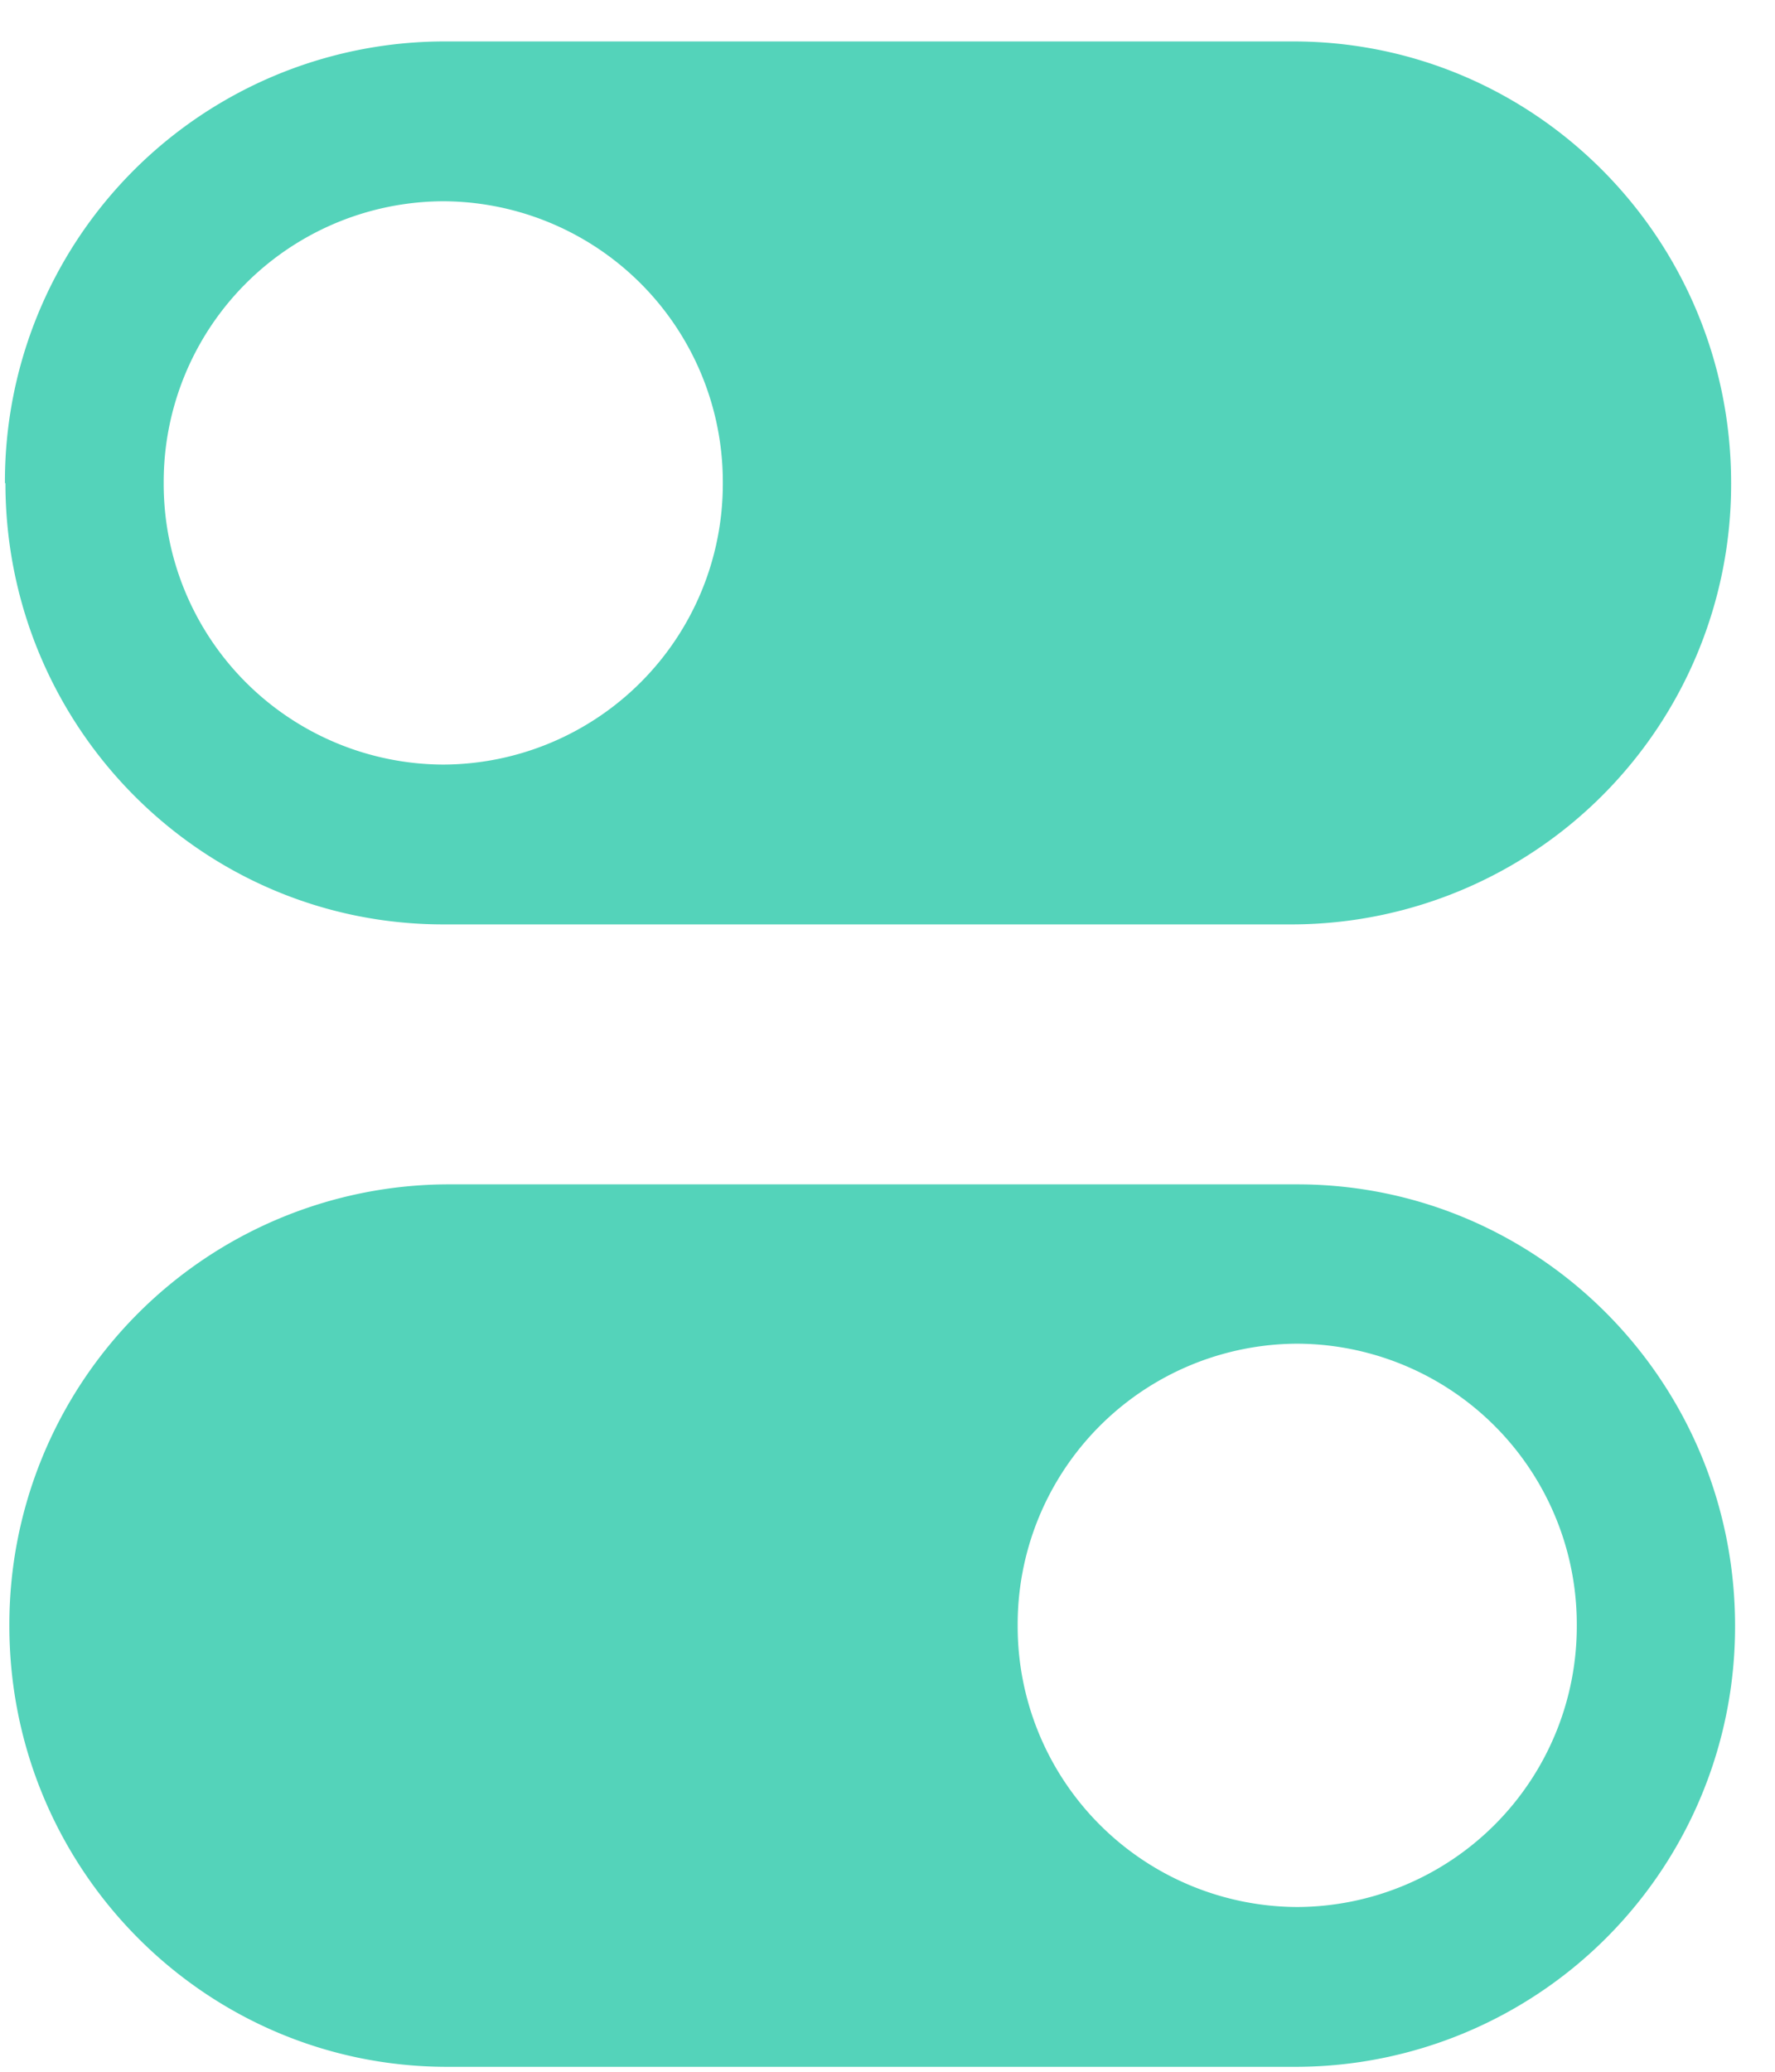 <?xml version="1.0" encoding="UTF-8"?> <svg xmlns="http://www.w3.org/2000/svg" xmlns:xlink="http://www.w3.org/1999/xlink" width="36" height="42" viewBox="0 0 36 42"><defs><path id="3zkza" d="M233.1 384.8a8.92 8.92 0 0 1 8.9-8.96h17.23c4.9 0 8.88 4 8.88 8.95a8.92 8.92 0 0 1-8.88 8.95h-17.24c-4.9 0-8.88-4-8.88-8.95zm3.22 0a5.69 5.69 0 0 0 5.67 5.7 5.69 5.69 0 0 0 5.67-5.7 5.69 5.69 0 0 0-5.67-5.72 5.69 5.69 0 0 0-5.67 5.71zm31.87 23.16a8.92 8.92 0 0 1-8.88 8.94h-17.24c-4.9 0-8.88-4-8.88-8.94a8.92 8.92 0 0 1 8.88-8.95h17.24c4.9 0 8.88 4 8.88 8.95zm-3.21 0a5.69 5.69 0 0 0-5.67-5.72 5.69 5.69 0 0 0-5.67 5.72 5.69 5.69 0 0 0 5.67 5.7 5.69 5.69 0 0 0 5.67-5.7z"></path></defs><g><g transform="translate(-233 -375)"><use fill="#54d3ba" xlink:href="#3zkza"></use></g></g></svg> 